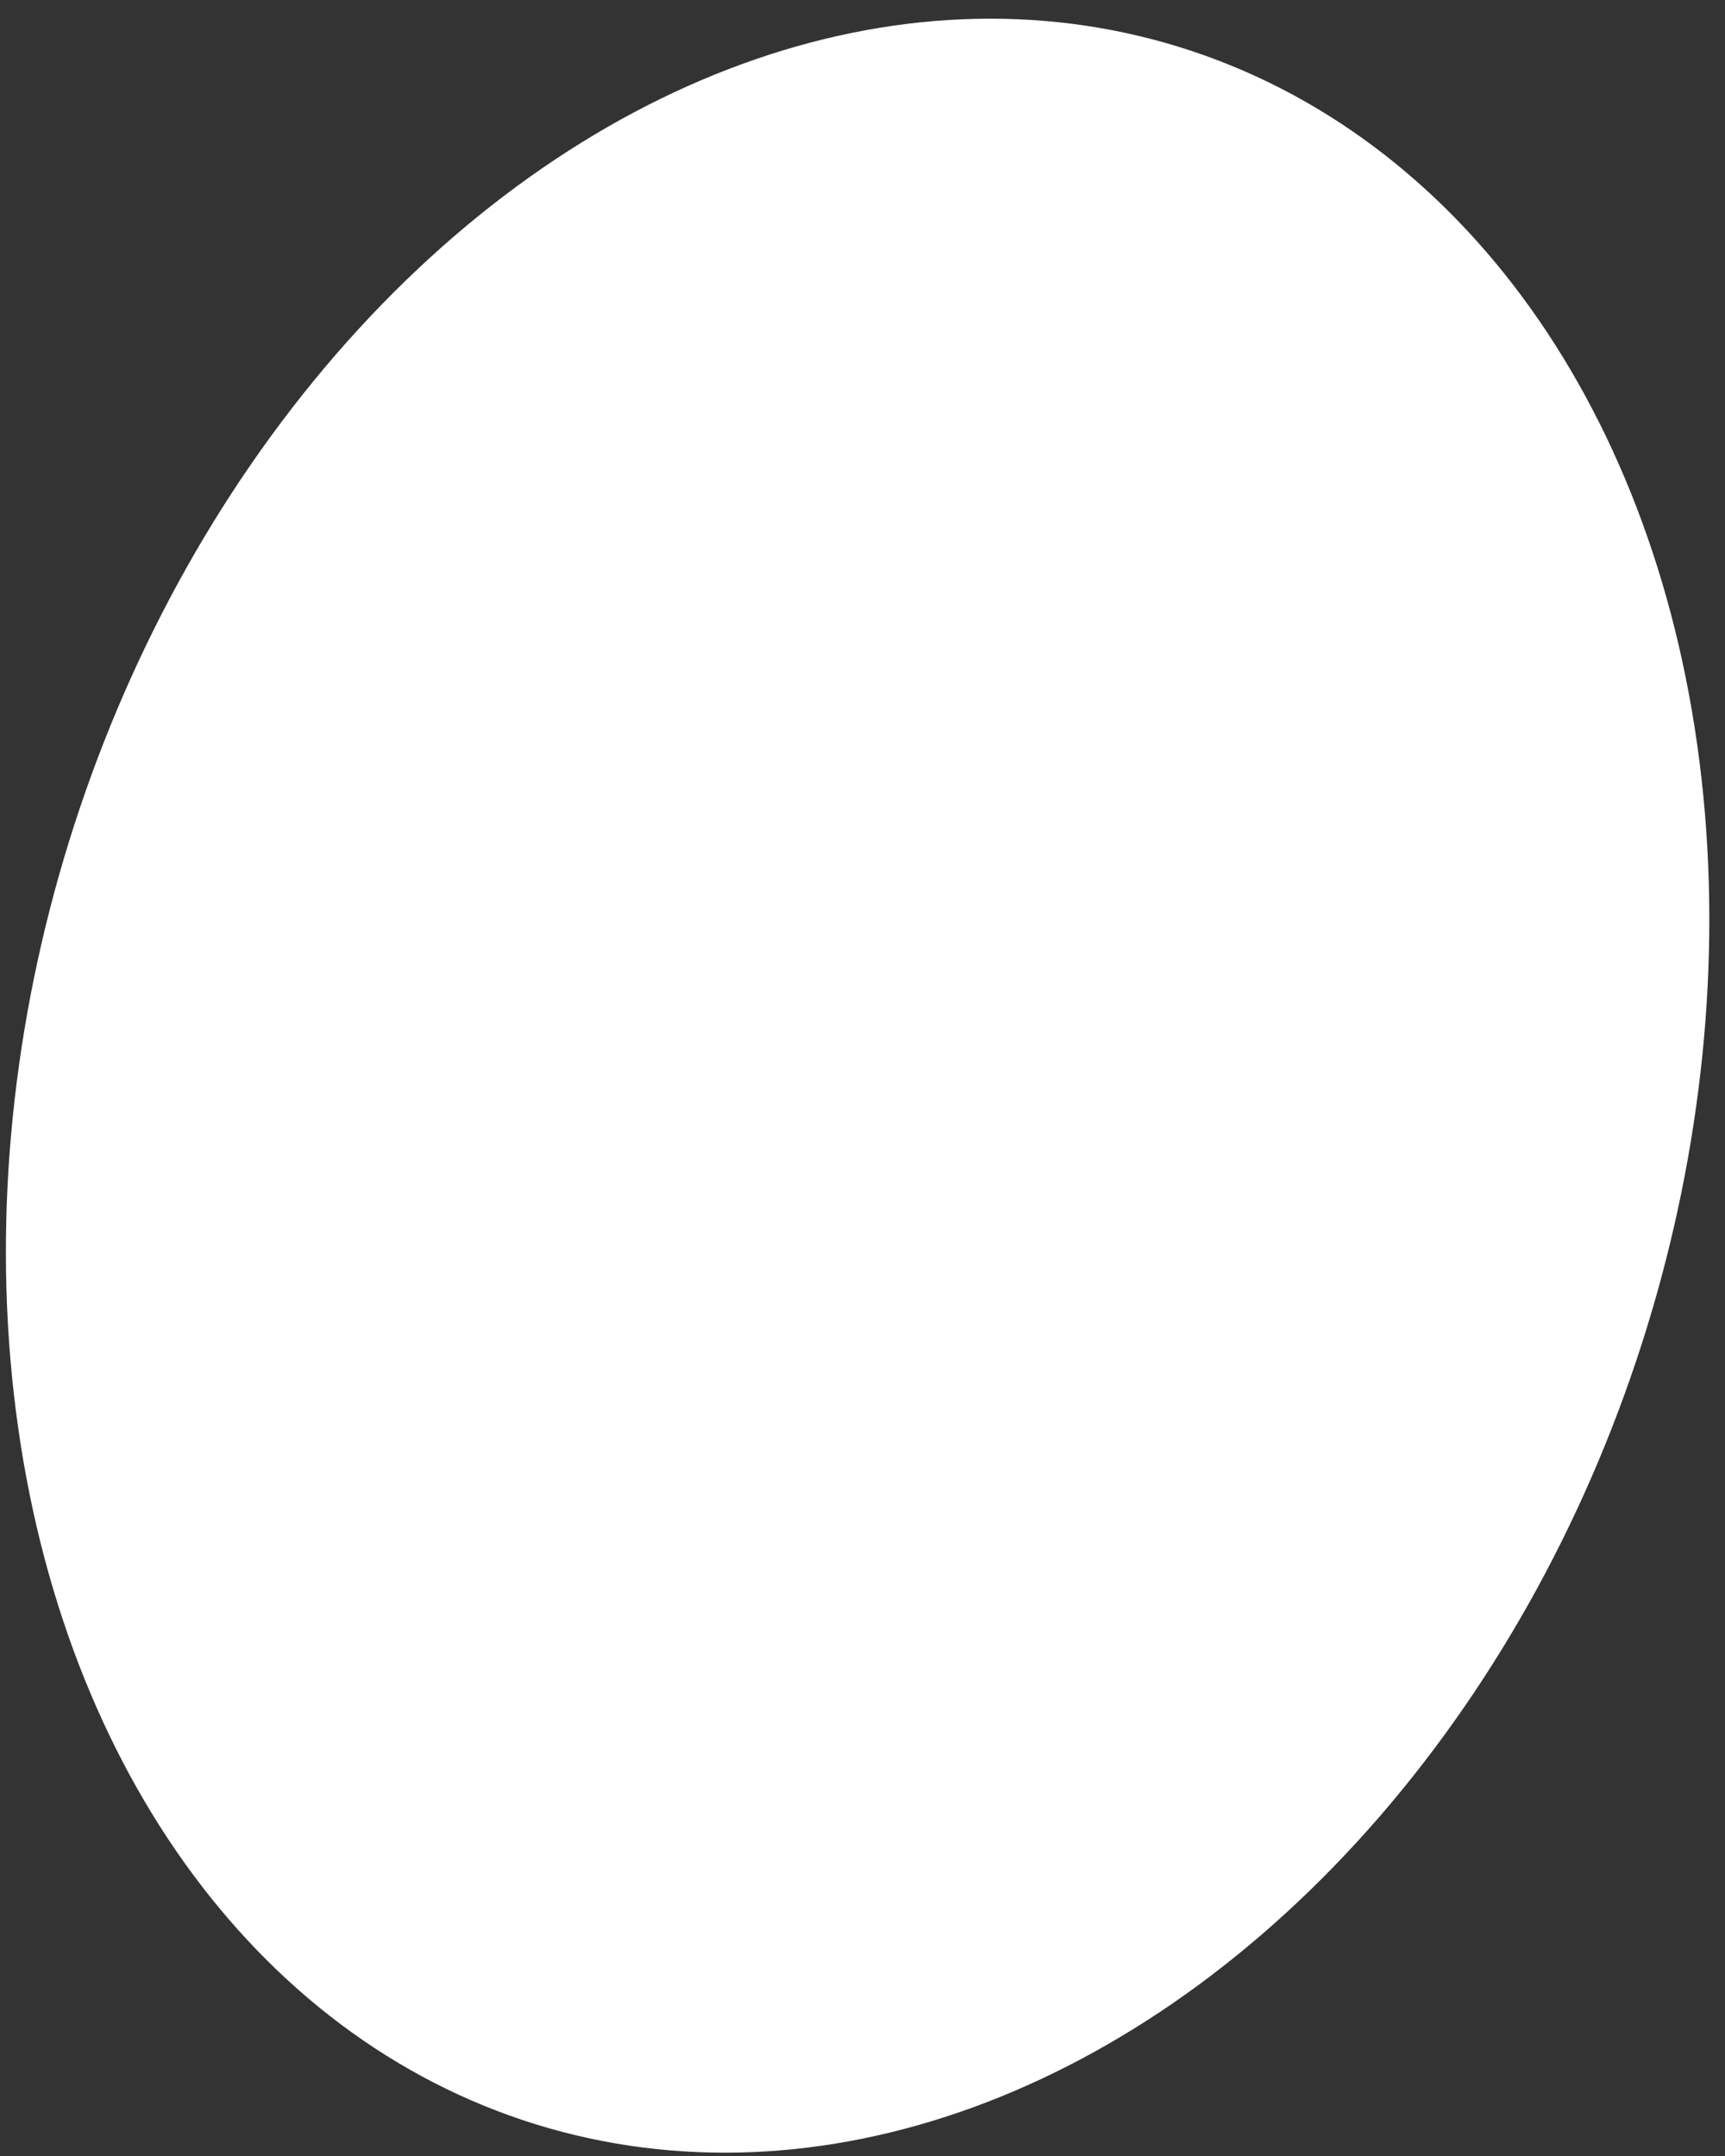 <svg width="84" height="105" viewBox="0 0 84 105" fill="none" xmlns="http://www.w3.org/2000/svg"><rect x="0" y="0" width="84" height="105" fill="#333333" stroke="none"/><ellipse cx="41.762" cy="52.874" rx="52.955" ry="40.2" transform="rotate(-72.786 41.762 52.874)" fill="#fff"/></svg>